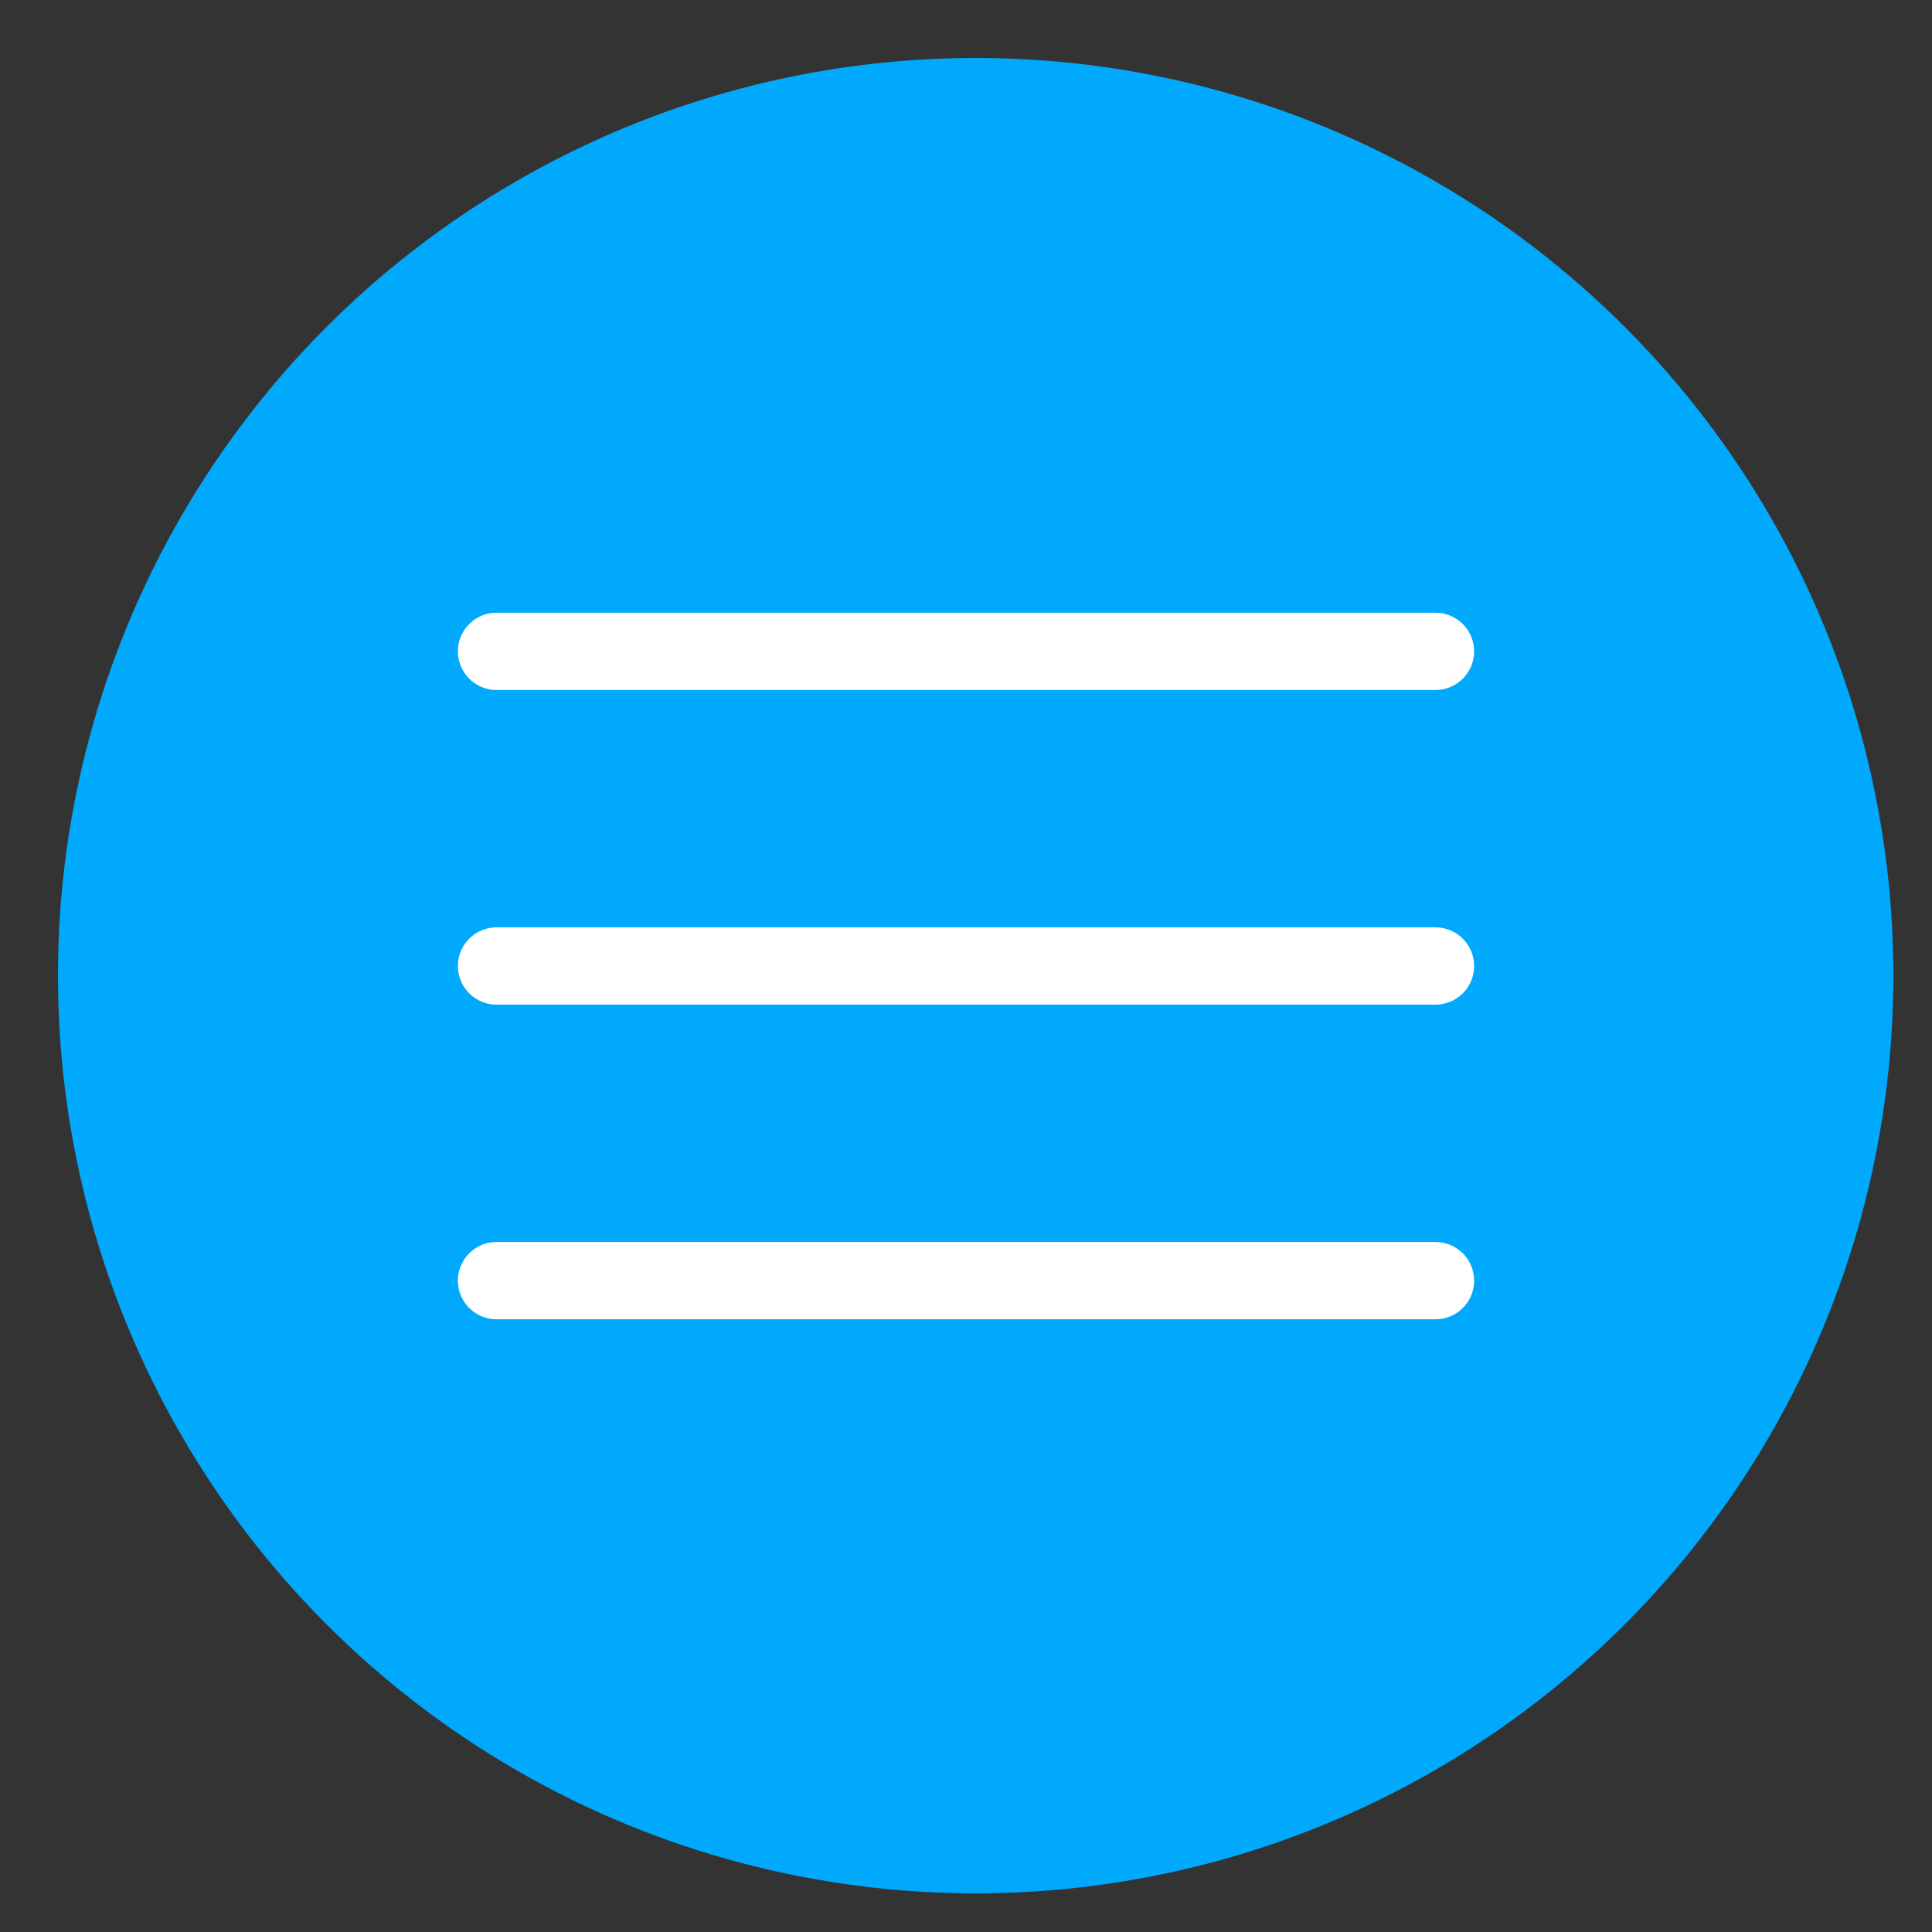<?xml version="1.0" encoding="UTF-8"?> <svg xmlns="http://www.w3.org/2000/svg" width="100" height="100" viewBox="0 0 100 100" fill="none"><rect x="0" y="0" width="100" height="100" fill="#333333" stroke="none"/> <circle cx="50.5" cy="50.5" r="47.5" fill="#00A9FB"></circle> <g clip-path="url(#clip0_22_3)"> <path d="M25.7 50H74.3M25.7 33.714H74.3M25.7 66.286H74.3" stroke="white" stroke-width="4" stroke-linecap="round" stroke-linejoin="round"></path> </g> <defs> <clipPath id="clip0_22_3"> <rect width="54" height="38" fill="white" transform="translate(23 31)"></rect> </clipPath> </defs> </svg> 